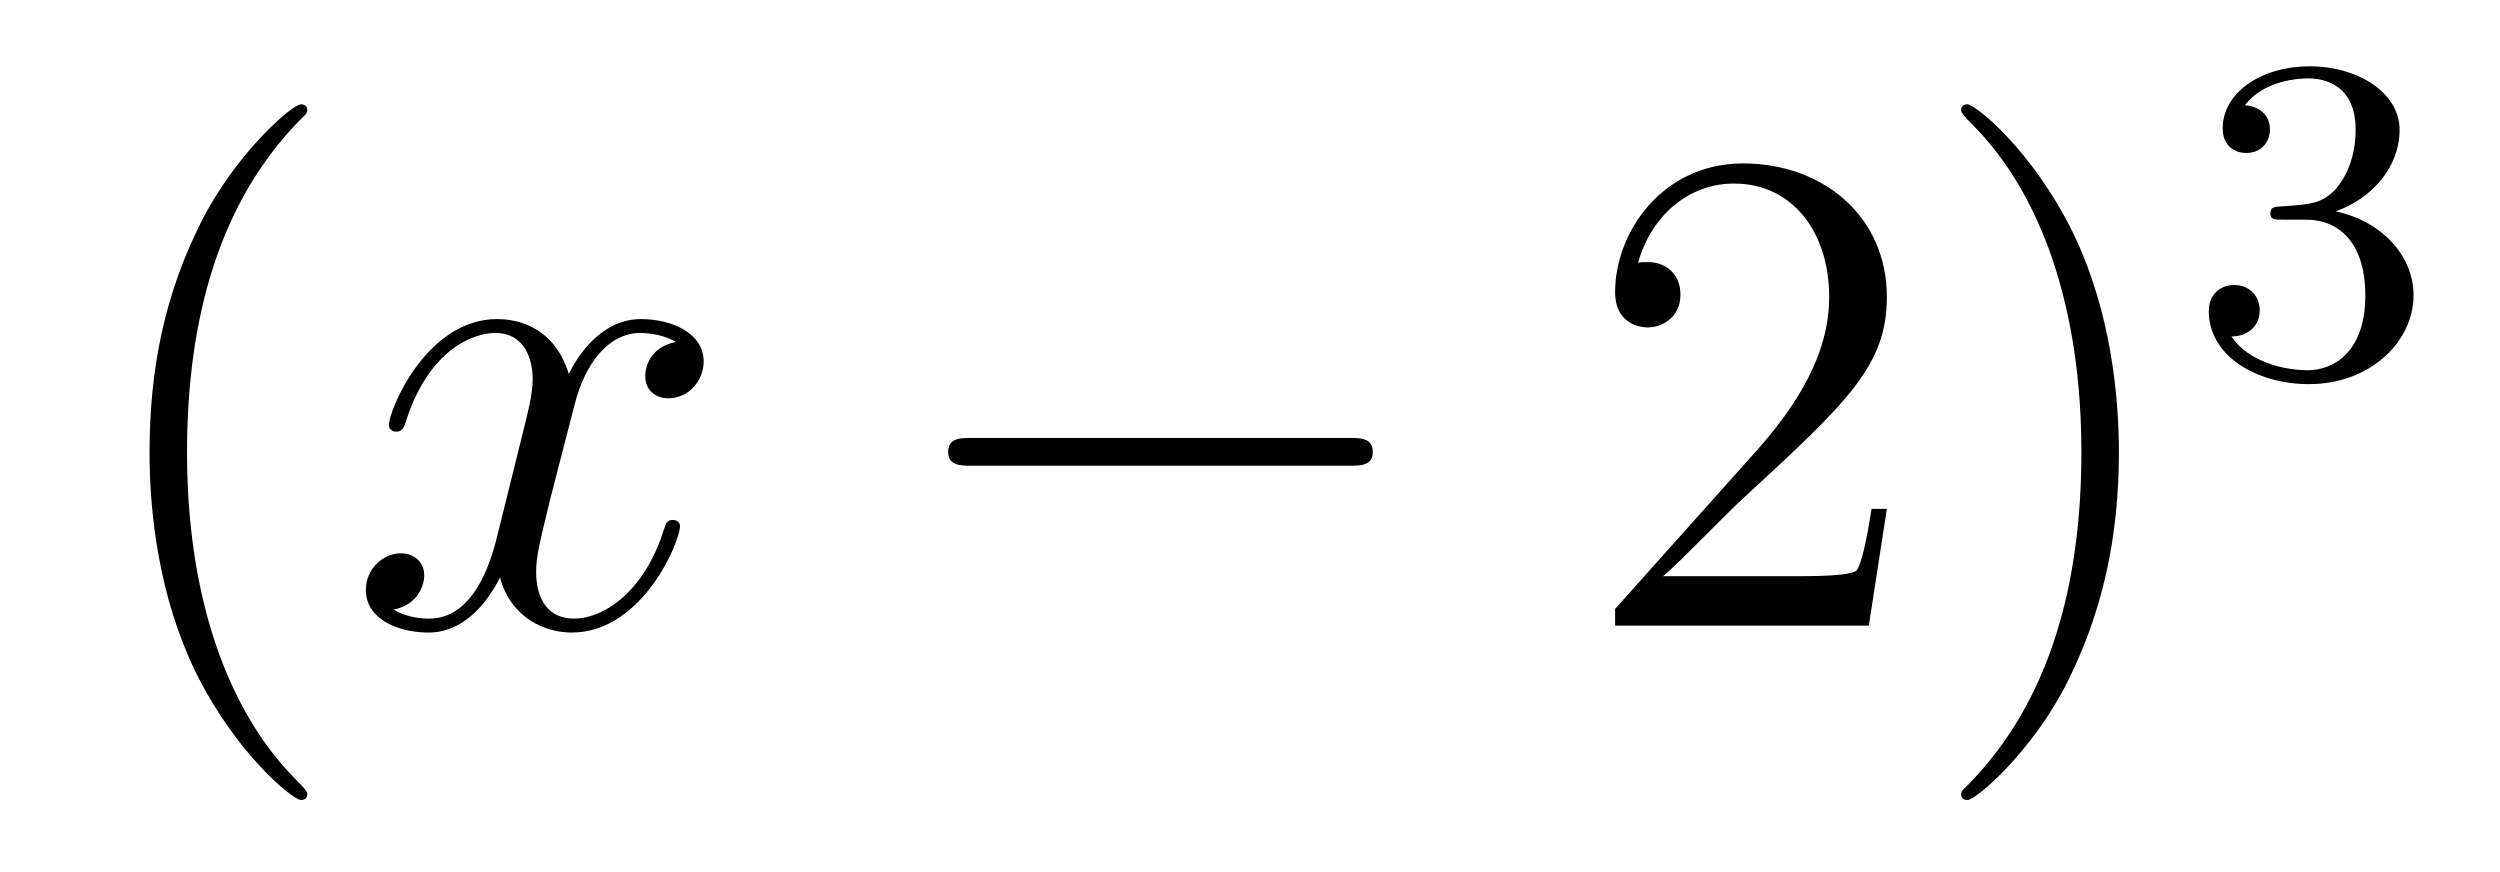 <?xml version='1.0'?>
<!-- This file was generated by dvisvgm 1.14.1 -->
<svg height='15pt' version='1.1' viewBox='0 -15 43 15' width='43pt' xmlns='http://www.w3.org/2000/svg' xmlns:xlink='http://www.w3.org/1999/xlink'>
<g id='page1'>
<g transform='matrix(1 0 0 1 -127 650)'>
<path d='M132.285 -651.335C132.285 -651.371 132.285 -651.395 132.082 -651.598C130.887 -652.806 130.217 -654.778 130.217 -657.217C130.217 -659.536 130.779 -661.532 132.166 -662.943C132.285 -663.05 132.285 -663.074 132.285 -663.11C132.285 -663.182 132.225 -663.206 132.177 -663.206C132.022 -663.206 131.042 -662.345 130.456 -661.173C129.847 -659.966 129.572 -658.687 129.572 -657.217C129.572 -656.152 129.739 -654.73 130.36 -653.451C131.066 -652.017 132.046 -651.239 132.177 -651.239C132.225 -651.239 132.285 -651.263 132.285 -651.335Z' fill-rule='evenodd'/>
<path d='M138.625 -659.117C138.242 -659.046 138.099 -658.759 138.099 -658.532C138.099 -658.245 138.326 -658.149 138.493 -658.149C138.852 -658.149 139.103 -658.46 139.103 -658.782C139.103 -659.285 138.529 -659.512 138.027 -659.512C137.298 -659.512 136.891 -658.794 136.784 -658.567C136.509 -659.464 135.768 -659.512 135.553 -659.512C134.333 -659.512 133.688 -657.946 133.688 -657.683C133.688 -657.635 133.735 -657.575 133.819 -657.575C133.915 -657.575 133.939 -657.647 133.963 -657.695C134.369 -659.022 135.17 -659.273 135.517 -659.273C136.055 -659.273 136.162 -658.771 136.162 -658.484C136.162 -658.221 136.09 -657.946 135.947 -657.372L135.541 -655.734C135.361 -655.017 135.015 -654.36 134.381 -654.36C134.321 -654.36 134.023 -654.36 133.771 -654.515C134.202 -654.599 134.297 -654.957 134.297 -655.101C134.297 -655.34 134.118 -655.483 133.891 -655.483C133.604 -655.483 133.293 -655.232 133.293 -654.85C133.293 -654.348 133.855 -654.12 134.369 -654.12C134.943 -654.12 135.35 -654.575 135.6 -655.065C135.792 -654.36 136.389 -654.12 136.832 -654.12C138.051 -654.12 138.696 -655.687 138.696 -655.949C138.696 -656.009 138.649 -656.057 138.577 -656.057C138.47 -656.057 138.457 -655.997 138.422 -655.902C138.099 -654.85 137.406 -654.36 136.868 -654.36C136.449 -654.36 136.222 -654.67 136.222 -655.16C136.222 -655.423 136.27 -655.615 136.461 -656.404L136.88 -658.029C137.059 -658.747 137.465 -659.273 138.015 -659.273C138.039 -659.273 138.374 -659.273 138.625 -659.117Z' fill-rule='evenodd'/>
<path d='M150.194 -656.989C150.397 -656.989 150.612 -656.989 150.612 -657.228C150.612 -657.468 150.397 -657.468 150.194 -657.468H143.727C143.524 -657.468 143.308 -657.468 143.308 -657.228C143.308 -656.989 143.524 -656.989 143.727 -656.989H150.194Z' fill-rule='evenodd'/>
<path d='M159.454 -656.248H159.191C159.156 -656.045 159.06 -655.387 158.94 -655.196C158.857 -655.089 158.175 -655.089 157.817 -655.089H155.605C155.928 -655.364 156.657 -656.129 156.968 -656.416C158.785 -658.089 159.454 -658.711 159.454 -659.894C159.454 -661.269 158.366 -662.189 156.98 -662.189C155.593 -662.189 154.78 -661.006 154.78 -659.978C154.78 -659.368 155.306 -659.368 155.342 -659.368C155.593 -659.368 155.904 -659.547 155.904 -659.93C155.904 -660.265 155.677 -660.492 155.342 -660.492C155.235 -660.492 155.211 -660.492 155.175 -660.48C155.402 -661.293 156.047 -661.843 156.825 -661.843C157.84 -661.843 158.462 -660.994 158.462 -659.894C158.462 -658.878 157.876 -657.993 157.195 -657.228L154.78 -654.527V-654.24H159.144L159.454 -656.248ZM163.445 -657.217C163.445 -658.125 163.326 -659.607 162.657 -660.994C161.951 -662.428 160.971 -663.206 160.839 -663.206C160.792 -663.206 160.732 -663.182 160.732 -663.11C160.732 -663.074 160.732 -663.05 160.935 -662.847C162.131 -661.64 162.8 -659.667 162.8 -657.228C162.8 -654.909 162.238 -652.913 160.851 -651.502C160.732 -651.395 160.732 -651.371 160.732 -651.335C160.732 -651.263 160.792 -651.239 160.839 -651.239C160.995 -651.239 161.975 -652.1 162.561 -653.272C163.171 -654.491 163.445 -655.782 163.445 -657.217Z' fill-rule='evenodd'/>
<path d='M166.656 -661.222C167.286 -661.222 167.684 -660.759 167.684 -659.922C167.684 -658.927 167.118 -658.632 166.696 -658.632C166.257 -658.632 165.66 -658.791 165.381 -659.213C165.668 -659.213 165.867 -659.397 165.867 -659.66C165.867 -659.915 165.684 -660.098 165.429 -660.098C165.214 -660.098 164.991 -659.962 164.991 -659.644C164.991 -658.887 165.803 -658.393 166.712 -658.393C167.772 -658.393 168.513 -659.126 168.513 -659.922C168.513 -660.584 167.987 -661.19 167.174 -661.365C167.803 -661.588 168.273 -662.13 168.273 -662.767C168.273 -663.405 167.557 -663.859 166.728 -663.859C165.875 -663.859 165.23 -663.397 165.23 -662.791C165.23 -662.496 165.429 -662.369 165.636 -662.369C165.883 -662.369 166.043 -662.544 166.043 -662.775C166.043 -663.07 165.788 -663.182 165.612 -663.19C165.947 -663.628 166.56 -663.652 166.704 -663.652C166.911 -663.652 167.517 -663.588 167.517 -662.767C167.517 -662.209 167.286 -661.875 167.174 -661.747C166.935 -661.5 166.752 -661.484 166.266 -661.452C166.114 -661.445 166.05 -661.437 166.05 -661.333C166.05 -661.222 166.122 -661.222 166.257 -661.222H166.656Z' fill-rule='evenodd'/>
</g>
</g>
</svg>
